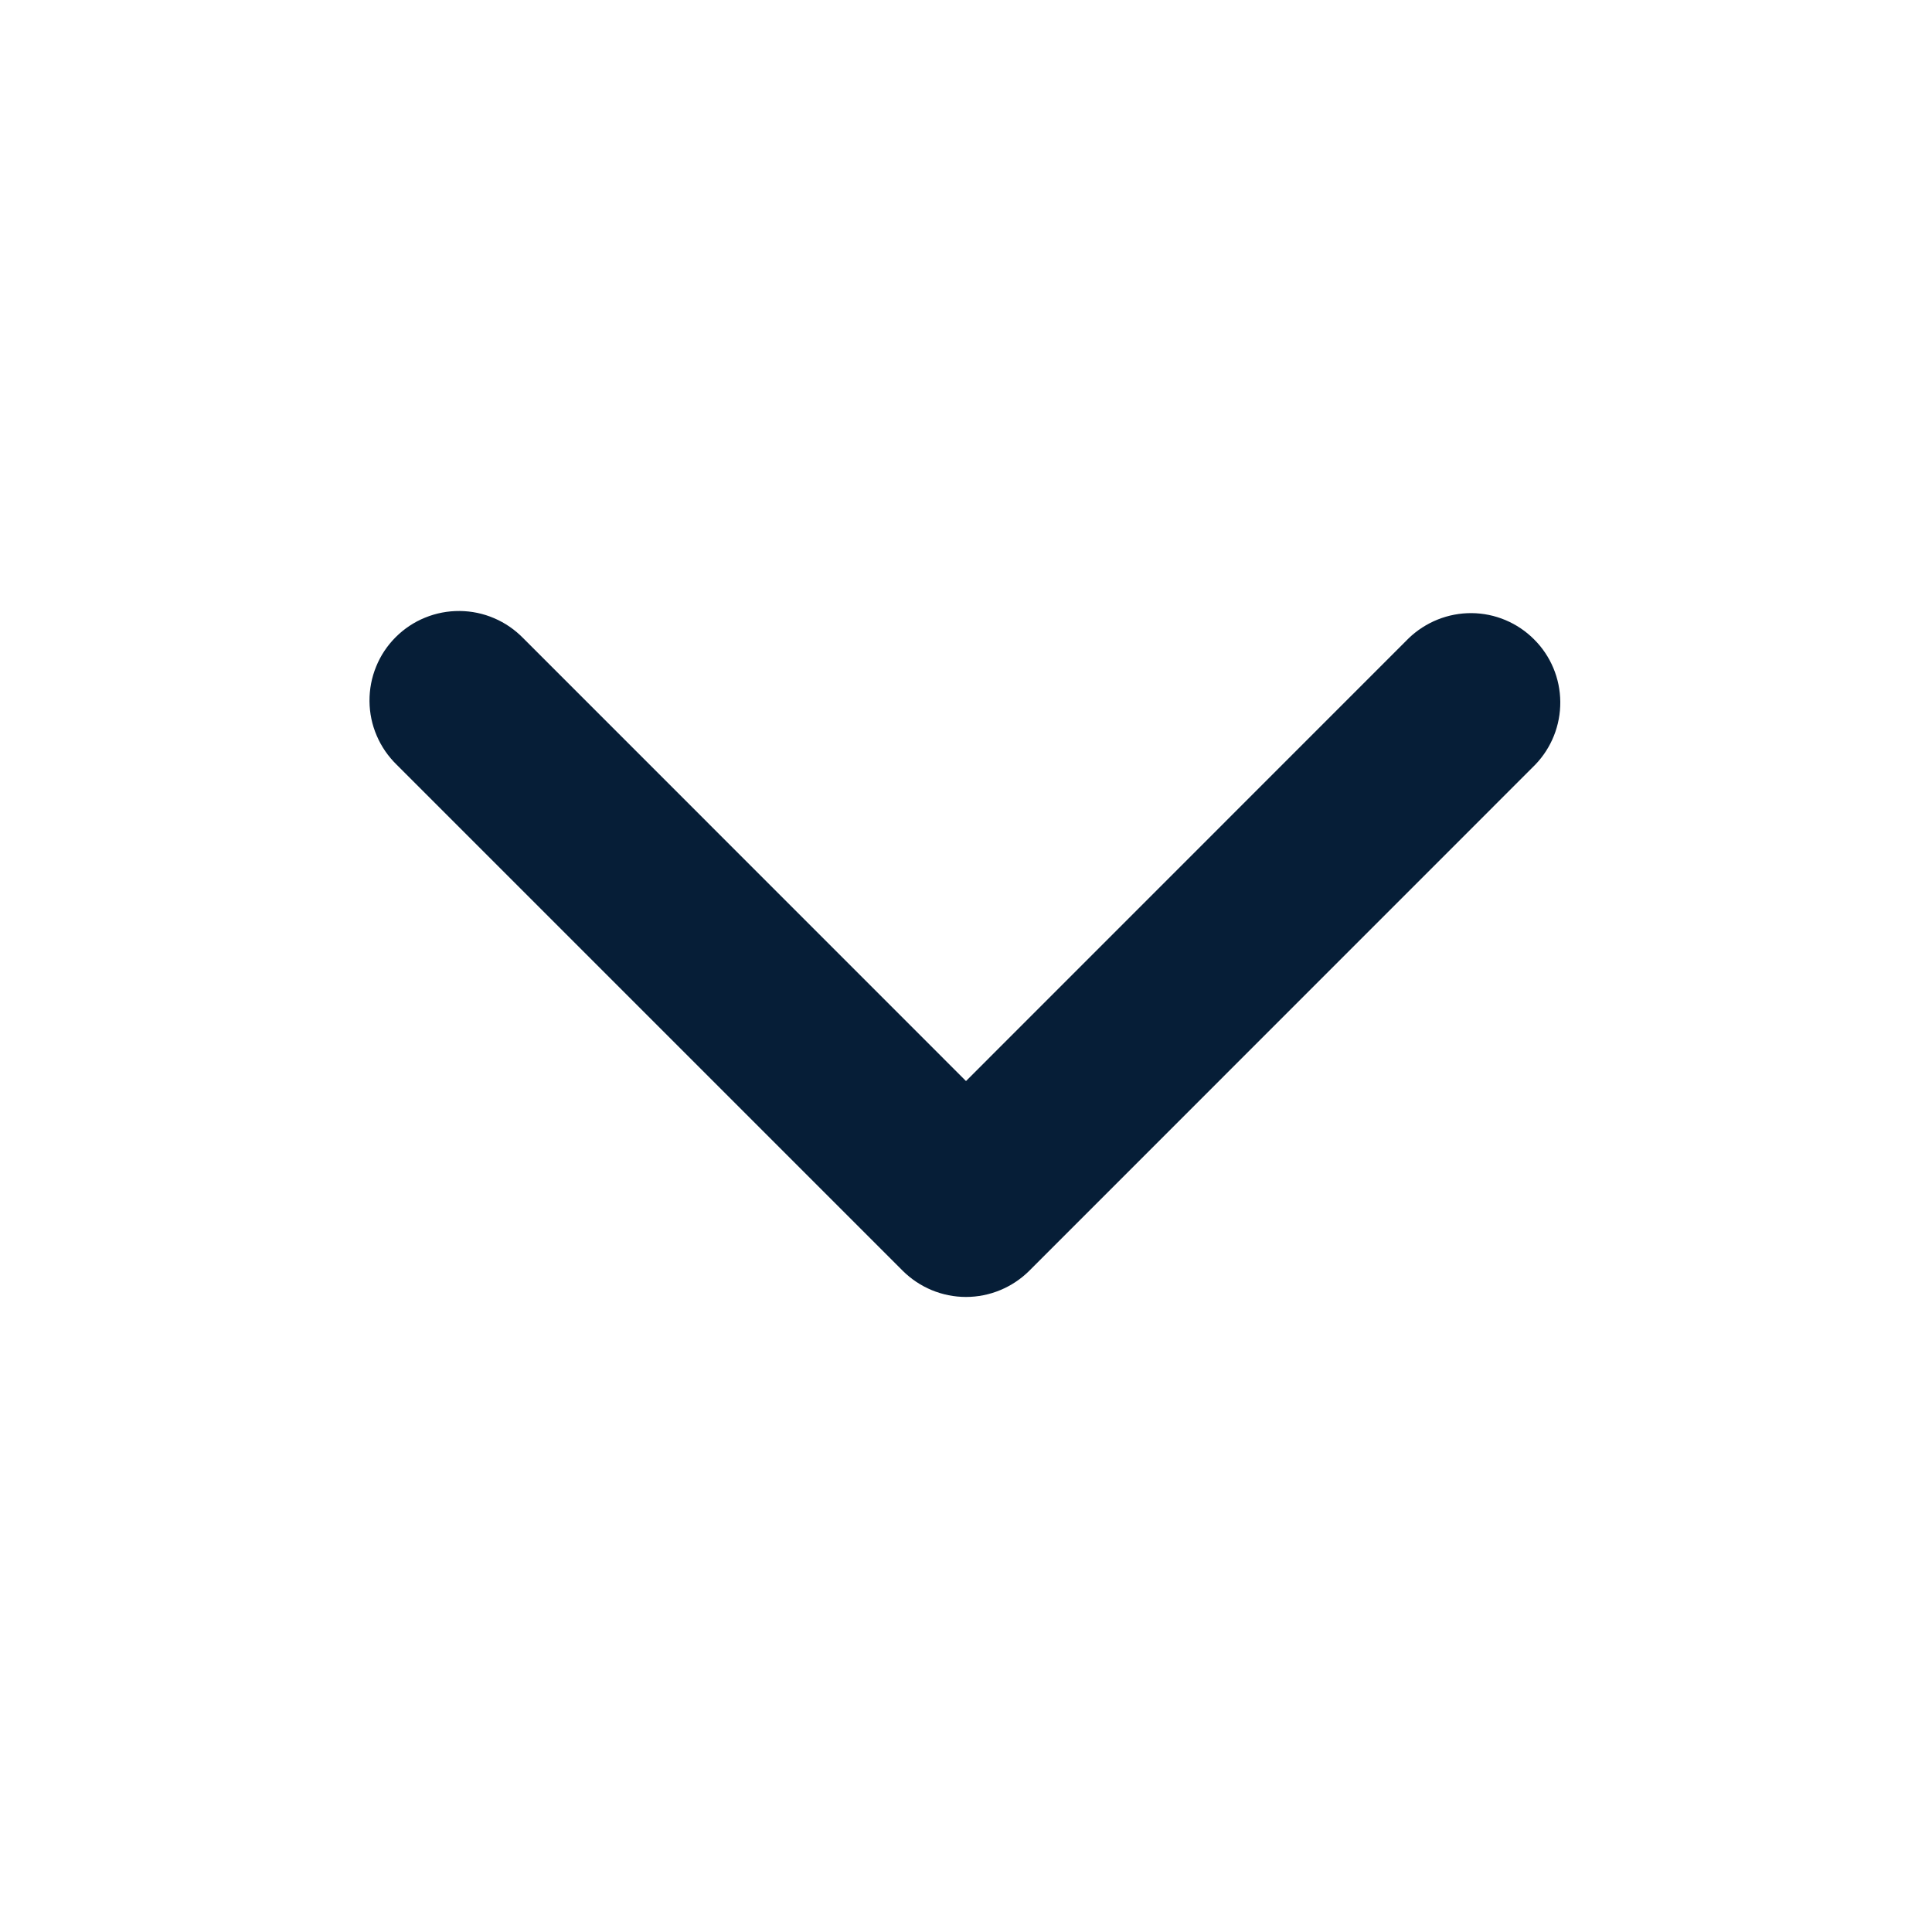 <svg width="20" height="20" viewBox="0 0 20 20" fill="none" xmlns="http://www.w3.org/2000/svg">
<g clip-path="url(#clip0_1911_785)">
<path fill-rule="evenodd" clip-rule="evenodd" d="M10.655 13.155C10.481 13.328 10.245 13.426 10 13.426C9.754 13.426 9.519 13.328 9.345 13.155L4.107 7.917C4.019 7.831 3.948 7.729 3.9 7.616C3.851 7.503 3.826 7.382 3.825 7.259C3.824 7.136 3.847 7.014 3.894 6.9C3.94 6.786 4.009 6.683 4.096 6.596C4.183 6.509 4.286 6.44 4.4 6.394C4.514 6.347 4.636 6.324 4.759 6.325C4.881 6.326 5.003 6.351 5.116 6.4C5.229 6.448 5.331 6.519 5.417 6.607L10 11.191L14.583 6.607C14.758 6.439 14.992 6.345 15.235 6.347C15.477 6.349 15.71 6.447 15.881 6.619C16.053 6.79 16.15 7.022 16.152 7.265C16.154 7.508 16.061 7.742 15.892 7.917L10.655 13.155Z" fill="#061E37"/>
</g>
<defs>
<clipPath id="clip0_1911_785">
<rect width="20" height="20" fill="white" transform="translate(20) rotate(90)"/>
</clipPath>
</defs>
</svg>
